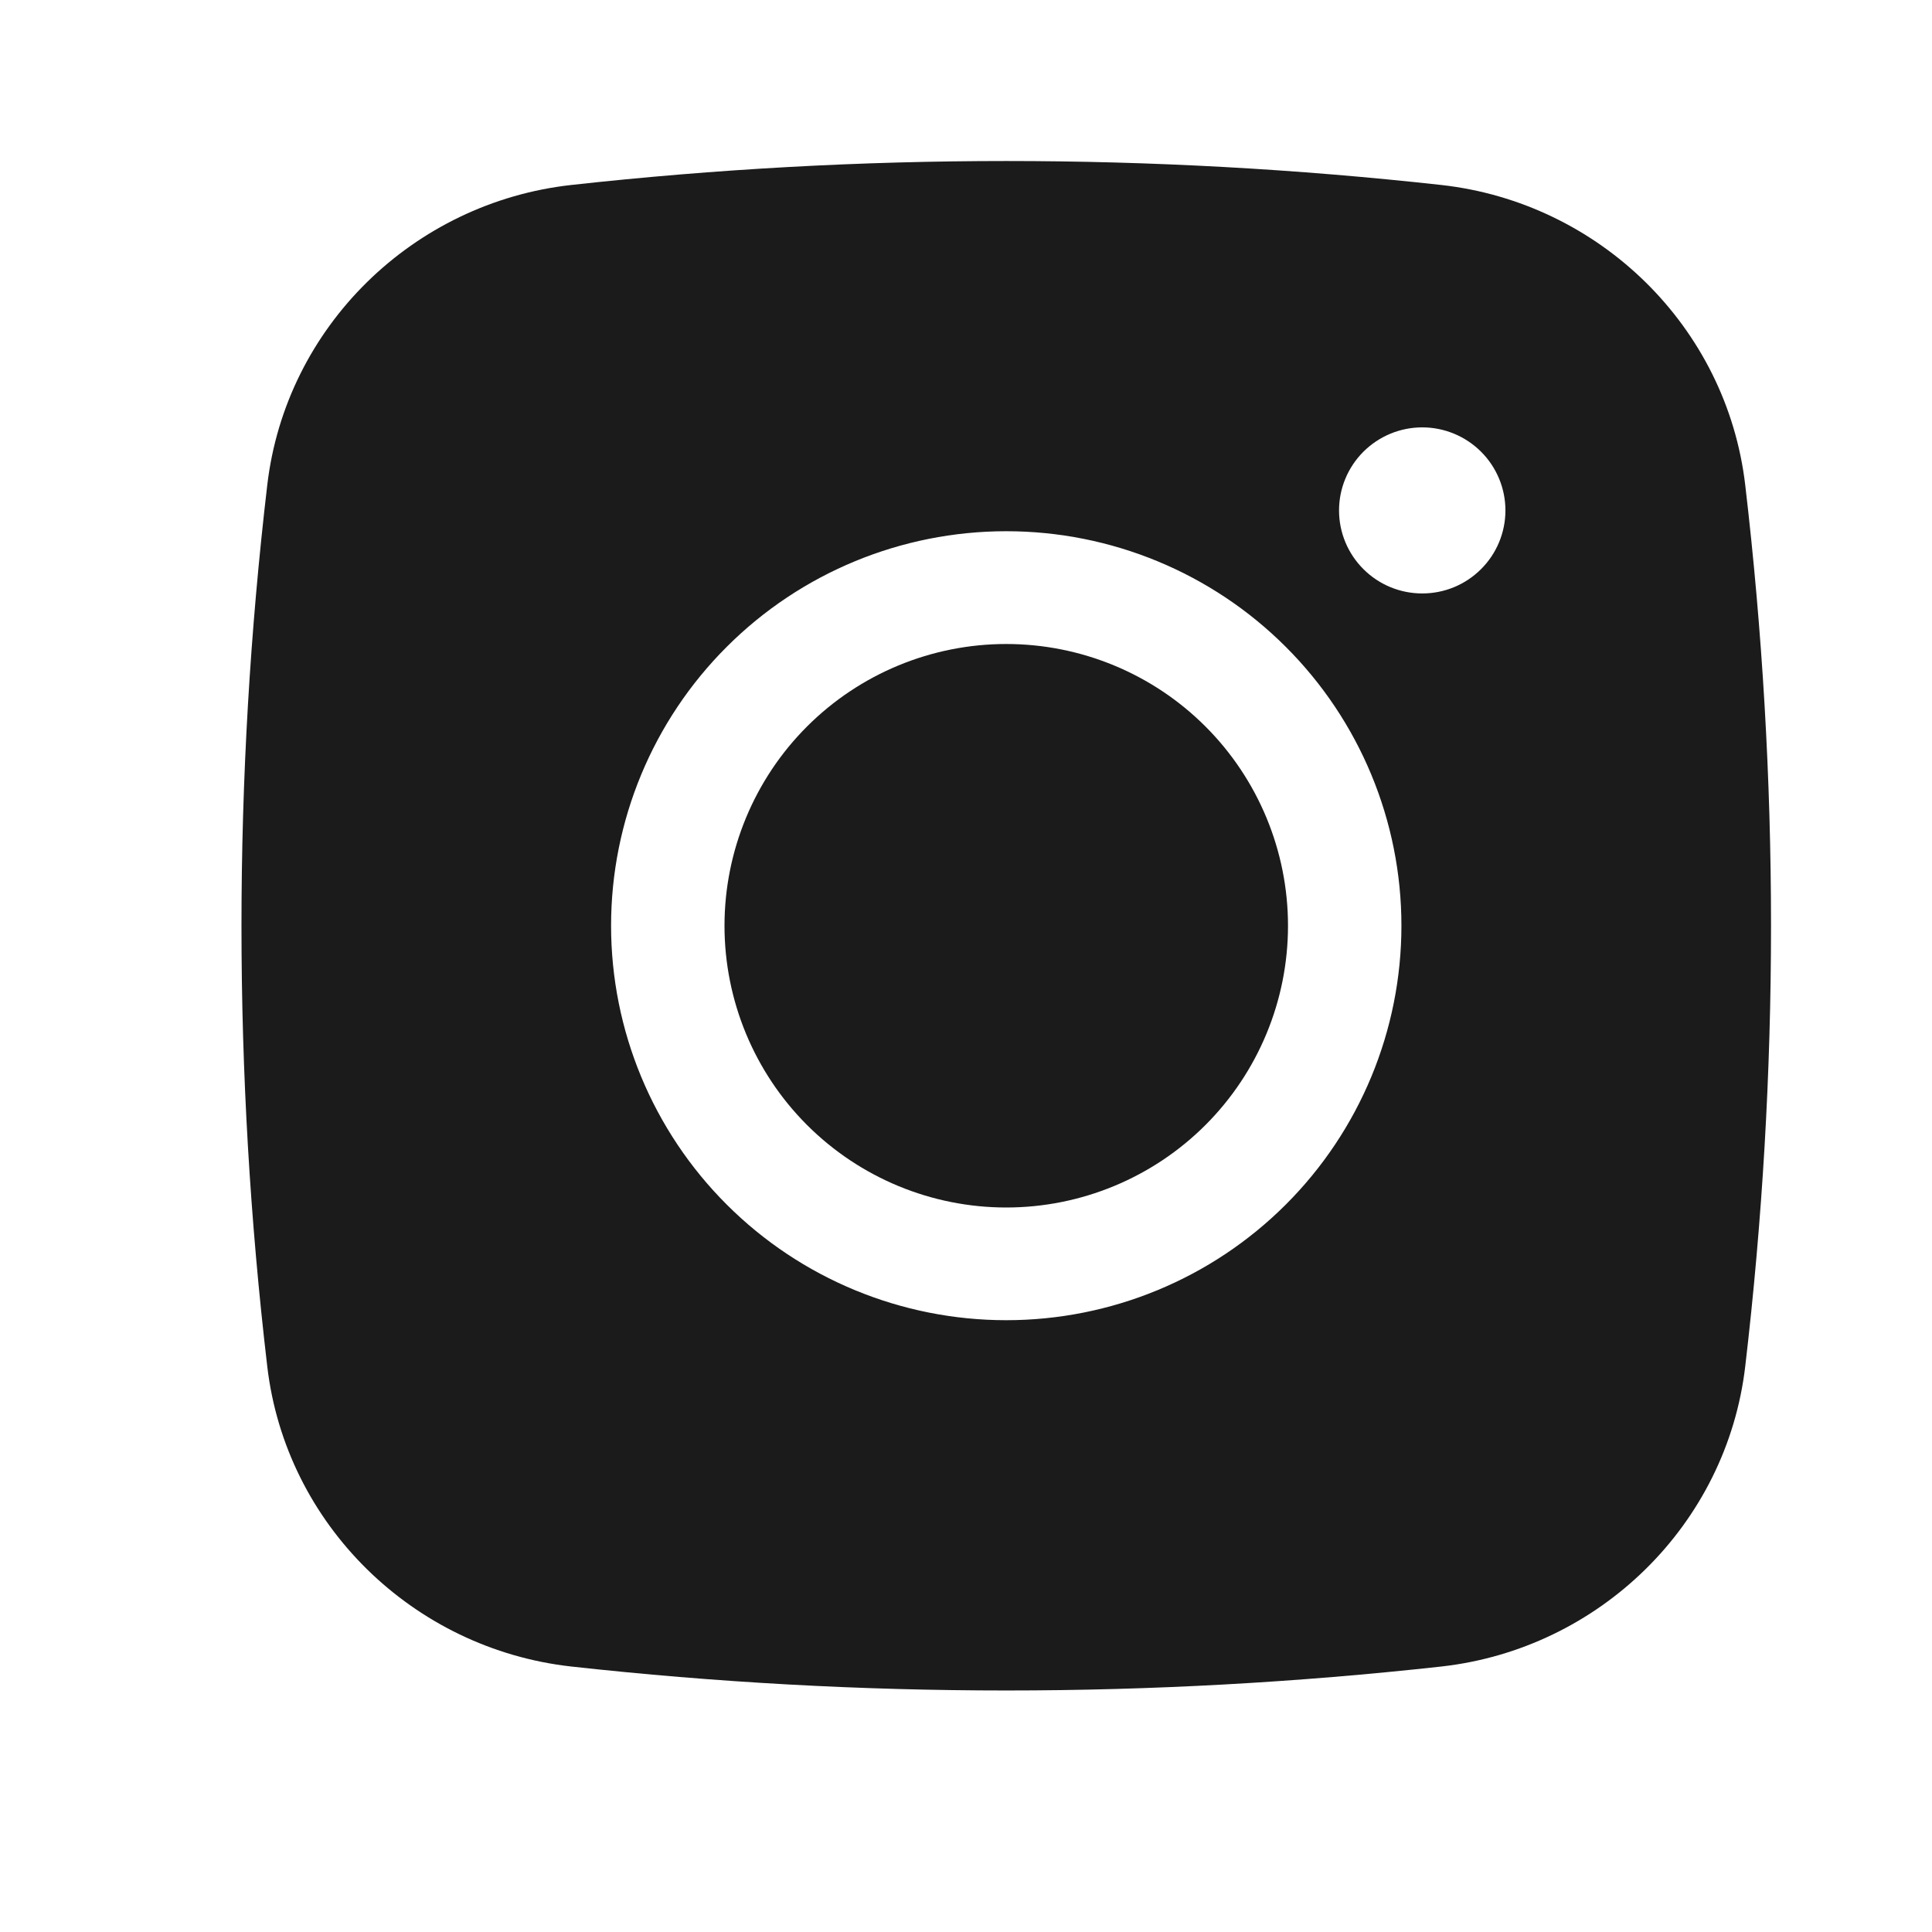 <?xml version="1.0" encoding="UTF-8"?> <svg xmlns="http://www.w3.org/2000/svg" width="24" height="24" viewBox="0 0 24 24" fill="none"> <path d="M12.5 8C11.572 8 10.681 8.369 10.025 9.025C9.369 9.681 9 10.572 9 11.5C9 12.428 9.369 13.319 10.025 13.975C10.681 14.631 11.572 15 12.5 15C13.428 15 14.319 14.631 14.975 13.975C15.631 13.319 16 12.428 16 11.5C16 10.572 15.631 9.681 14.975 9.025C14.319 8.369 13.428 8 12.5 8Z" fill="#1B1B1B"></path> <path fill-rule="evenodd" clip-rule="evenodd" d="M7.095 2.298C10.687 1.901 14.313 1.901 17.905 2.298C19.868 2.517 21.45 4.059 21.68 6.026C22.107 9.663 22.107 13.336 21.68 16.973C21.45 18.939 19.868 20.482 17.906 20.702C14.313 21.099 10.688 21.099 7.095 20.702C5.132 20.482 3.55 18.939 3.32 16.974C2.893 13.337 2.893 9.663 3.32 6.026C3.55 4.059 5.132 2.517 7.095 2.298ZM17.668 5.309C17.393 5.309 17.131 5.418 16.937 5.611C16.743 5.805 16.634 6.067 16.634 6.341C16.634 6.614 16.743 6.877 16.937 7.07C17.131 7.264 17.393 7.372 17.668 7.372C17.942 7.372 18.204 7.264 18.398 7.07C18.592 6.877 18.701 6.614 18.701 6.341C18.701 6.067 18.592 5.805 18.398 5.611C18.204 5.418 17.942 5.309 17.668 5.309ZM7.591 11.499C7.591 10.2 8.108 8.953 9.029 8.034C9.949 7.115 11.198 6.599 12.5 6.599C13.802 6.599 15.051 7.115 15.971 8.034C16.892 8.953 17.409 10.2 17.409 11.499C17.409 12.799 16.892 14.046 15.971 14.965C15.051 15.884 13.802 16.4 12.5 16.4C11.198 16.4 9.949 15.884 9.029 14.965C8.108 14.046 7.591 12.799 7.591 11.499Z" fill="#1B1B1B"></path> </svg> 